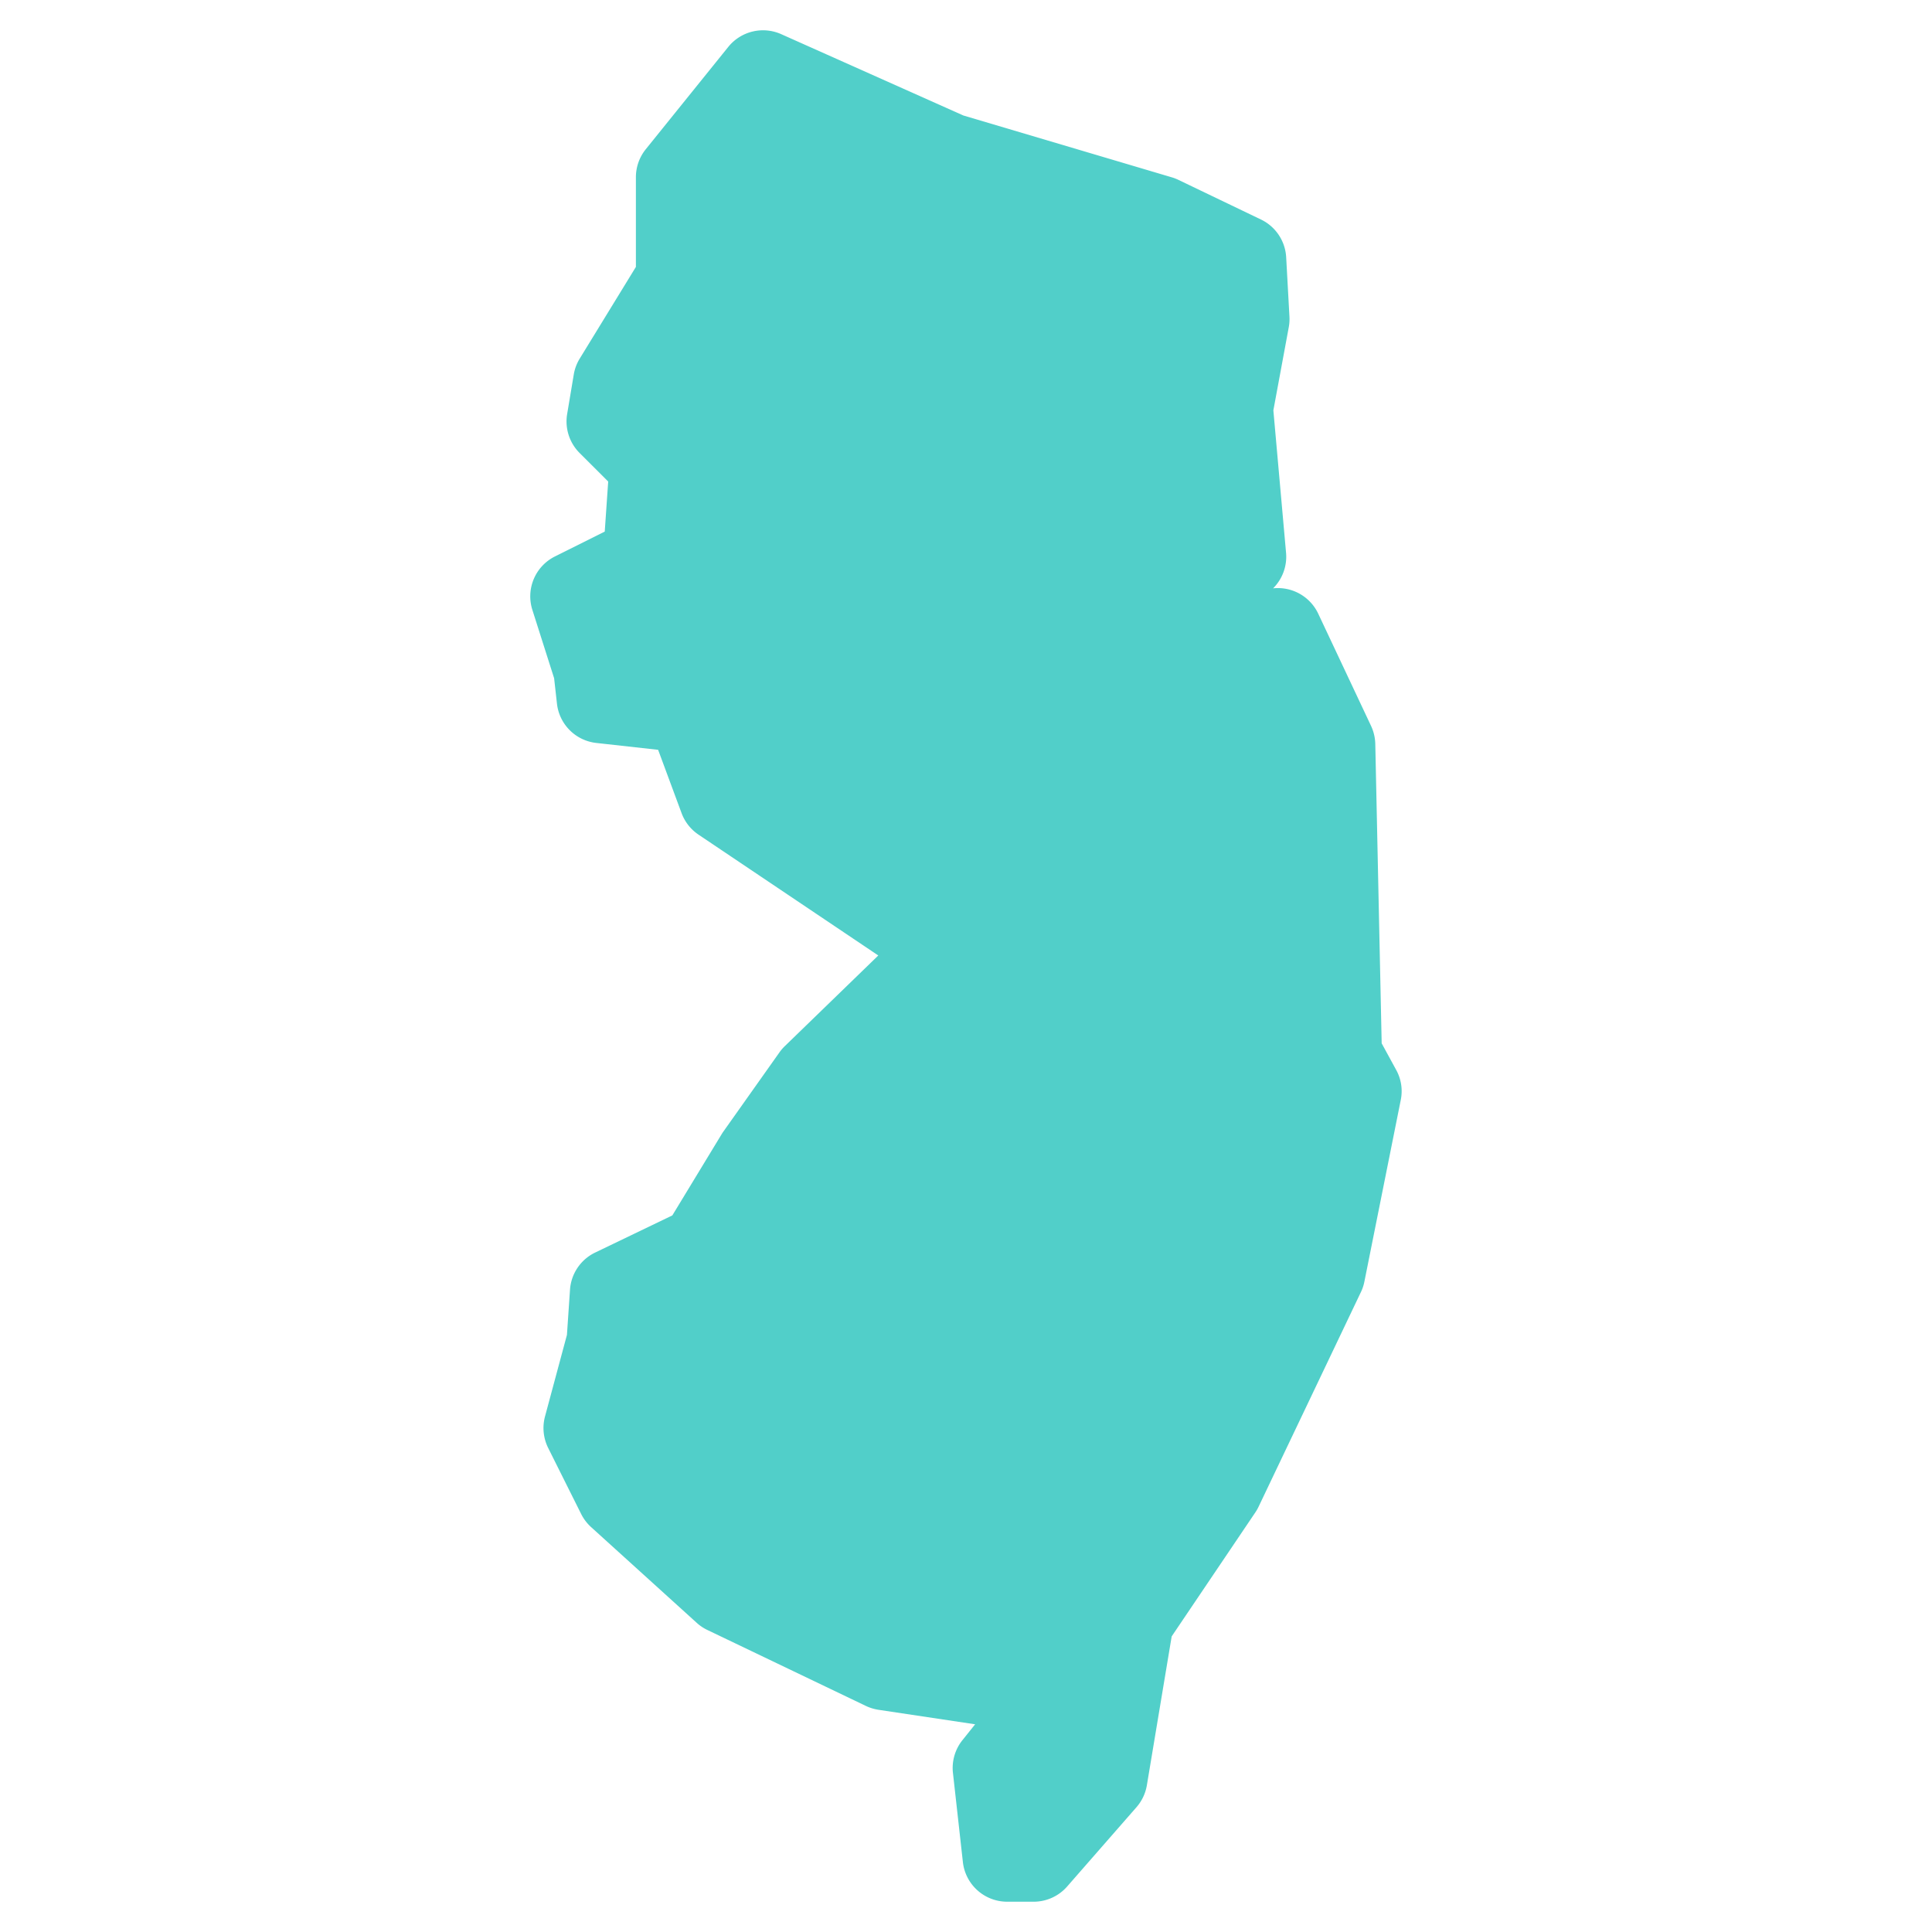 <svg xmlns="http://www.w3.org/2000/svg" version="1.1" xmlns:xlink="http://www.w3.org/1999/xlink" width="512" height="512" x="0" y="0" viewBox="0 0 65 65" style="enable-background:new 0 0 512 512" xml:space="preserve" class=""><g><path d="m46.975 36-.49-.898-.215-10.074a1.517 1.517 0 0 0-.143-.607l-1.777-3.775a1.501 1.501 0 0 0-1.518-.852 1.5 1.5 0 0 0 .436-1.196l-.427-4.792.518-2.796a1.52 1.52 0 0 0 .023-.356l-.11-1.999a1.5 1.5 0 0 0-.849-1.27l-2.776-1.333a1.468 1.468 0 0 0-.223-.086L32.41 3.885l-6.128-2.736a1.502 1.502 0 0 0-1.779.428L21.727 5.02a1.501 1.501 0 0 0-.333.941V8.98l-1.889 3.083a1.495 1.495 0 0 0-.201.536l-.223 1.332a1.5 1.5 0 0 0 .419 1.309l.962.961-.116 1.683-1.677.838a1.5 1.5 0 0 0-.758 1.797l.732 2.3.095.852a1.498 1.498 0 0 0 1.325 1.325l2.079.231.789 2.13c.109.295.309.548.57.724l6.048 4.065-3.146 3.051a1.5 1.5 0 0 0-.18.21l-1.888 2.666a1.23 1.23 0 0 0-.058.089l-1.657 2.729-2.597 1.25a1.5 1.5 0 0 0-.846 1.251l-.103 1.519-.738 2.744c-.095.354-.057.731.107 1.061l1.11 2.222c.083.166.197.315.334.44l3.553 3.22c.107.098.229.179.359.241l5.33 2.554c.134.064.278.108.425.131l3.253.488-.427.534a1.498 1.498 0 0 0-.319 1.103l.334 2.998a1.5 1.5 0 0 0 1.491 1.334h.889c.433 0 .845-.187 1.129-.513l2.33-2.665c.184-.21.305-.466.351-.74l.835-5.009 2.815-4.172a1.37 1.37 0 0 0 .11-.193l3.441-7.218c.054-.111.093-.229.117-.351l1.223-6.107A1.48 1.48 0 0 0 46.975 36z" fill="#51cfc9" opacity="1" data-original="#000000"></path></g></svg>